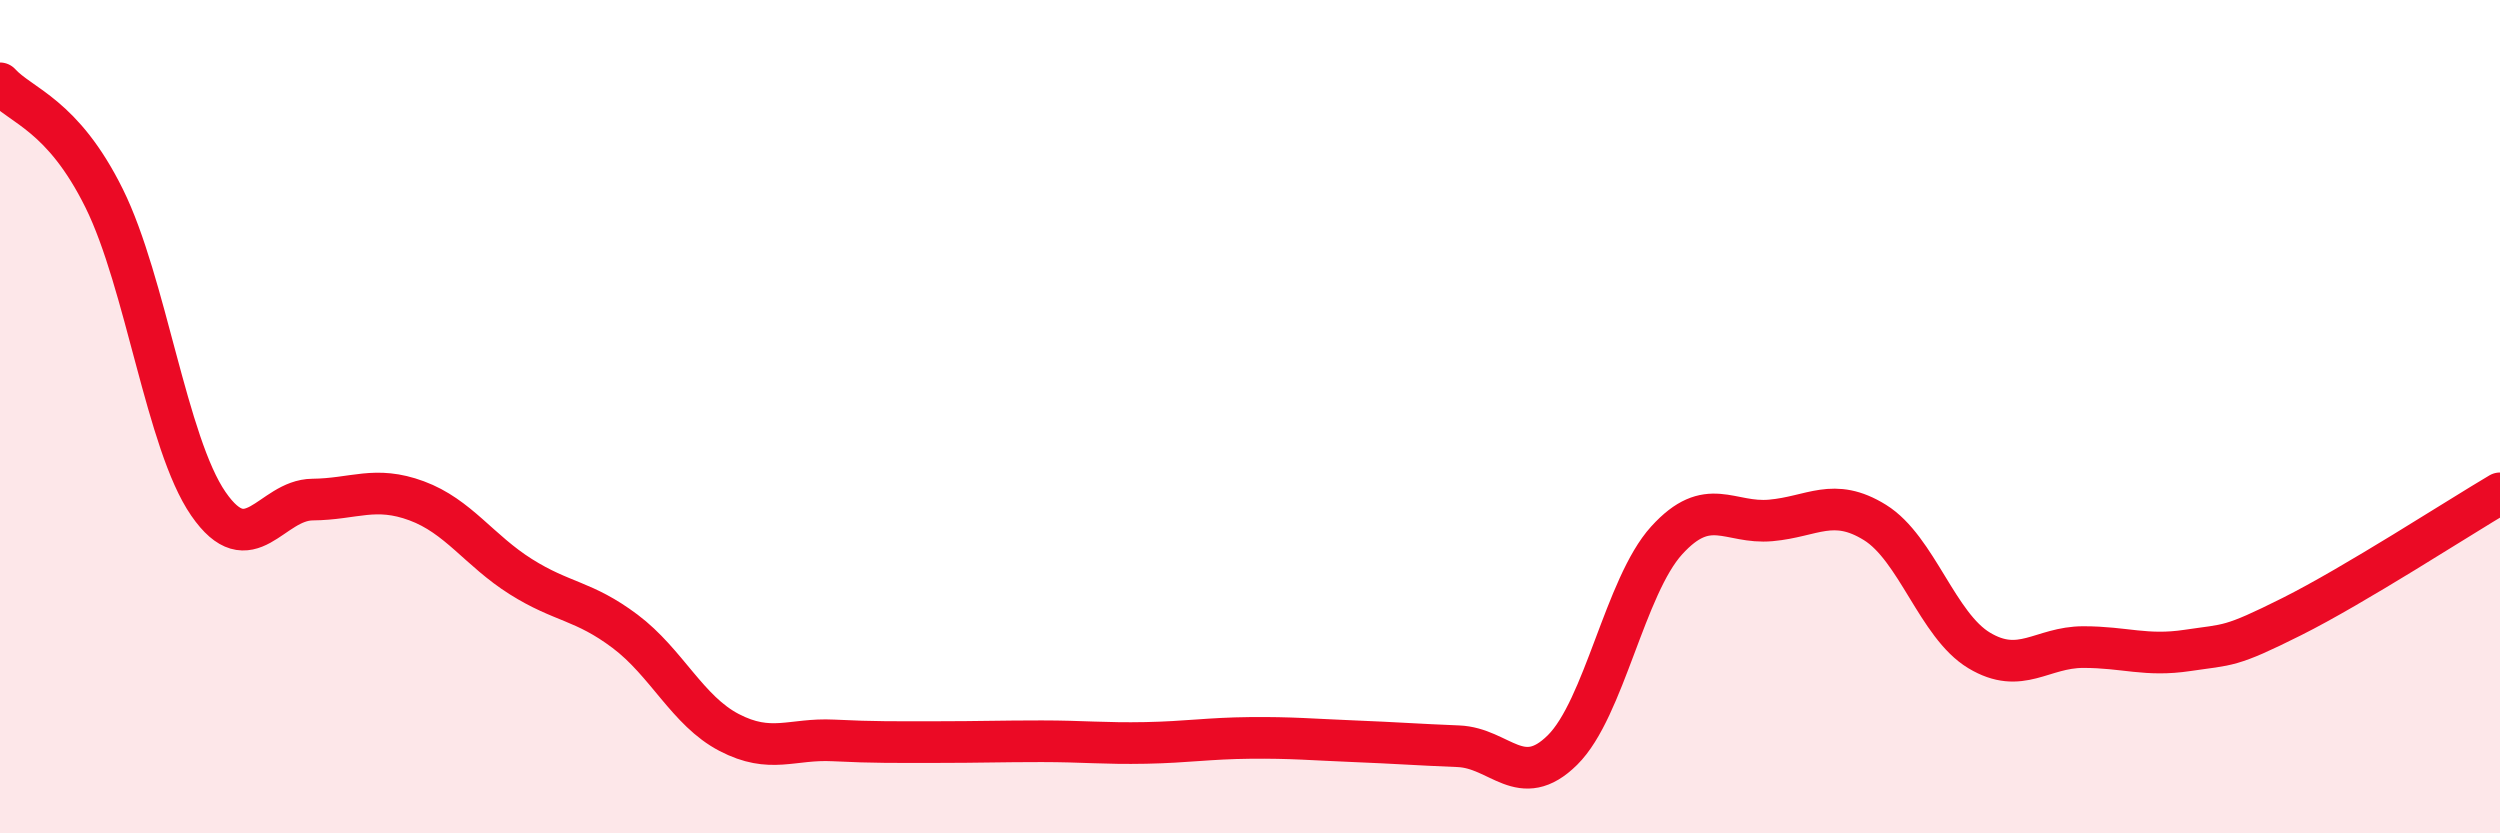 
    <svg width="60" height="20" viewBox="0 0 60 20" xmlns="http://www.w3.org/2000/svg">
      <path
        d="M 0,2 C 0.5,2.55 1.5,2.74 2.5,4.76 C 3.5,6.78 4,10.64 5,12.09 C 6,13.54 6.5,12 7.5,11.99 C 8.5,11.98 9,11.65 10,12.02 C 11,12.39 11.5,13.21 12.5,13.84 C 13.5,14.47 14,14.4 15,15.15 C 16,15.9 16.5,17.06 17.5,17.58 C 18.5,18.1 19,17.72 20,17.77 C 21,17.82 21.5,17.81 22.5,17.81 C 23.5,17.81 24,17.79 25,17.79 C 26,17.79 26.5,17.85 27.5,17.83 C 28.5,17.81 29,17.72 30,17.71 C 31,17.7 31.5,17.75 32.5,17.79 C 33.5,17.83 34,17.87 35,17.91 C 36,17.95 36.5,18.99 37.5,18 C 38.5,17.01 39,14.07 40,12.97 C 41,11.87 41.5,12.58 42.5,12.49 C 43.5,12.4 44,11.92 45,12.54 C 46,13.16 46.5,15.01 47.5,15.61 C 48.5,16.21 49,15.53 50,15.53 C 51,15.53 51.5,15.76 52.5,15.61 C 53.5,15.46 53.5,15.55 55,14.8 C 56.5,14.05 59,12.43 60,11.84L60 20L0 20Z"
        fill="#EB0A25"
        opacity="0.1"
        stroke-linecap="round"
        stroke-linejoin="round"
      />
      <path
        d="M 0,2 C 0.5,2.55 1.5,2.74 2.5,4.76 C 3.5,6.78 4,10.64 5,12.09 C 6,13.54 6.5,12 7.5,11.99 C 8.5,11.98 9,11.65 10,12.02 C 11,12.39 11.5,13.21 12.5,13.84 C 13.5,14.47 14,14.4 15,15.15 C 16,15.9 16.5,17.06 17.5,17.58 C 18.5,18.1 19,17.72 20,17.77 C 21,17.82 21.5,17.81 22.5,17.81 C 23.5,17.81 24,17.79 25,17.79 C 26,17.79 26.5,17.85 27.5,17.83 C 28.5,17.81 29,17.72 30,17.71 C 31,17.7 31.5,17.75 32.5,17.79 C 33.5,17.83 34,17.87 35,17.91 C 36,17.95 36.5,18.99 37.5,18 C 38.5,17.01 39,14.07 40,12.97 C 41,11.87 41.5,12.58 42.5,12.49 C 43.5,12.4 44,11.92 45,12.54 C 46,13.16 46.5,15.01 47.5,15.61 C 48.5,16.21 49,15.53 50,15.53 C 51,15.53 51.5,15.76 52.5,15.61 C 53.5,15.46 53.5,15.55 55,14.8 C 56.5,14.05 59,12.43 60,11.84"
        stroke="#EB0A25"
        stroke-width="1"
        fill="none"
        stroke-linecap="round"
        stroke-linejoin="round"
      />
    </svg>
  